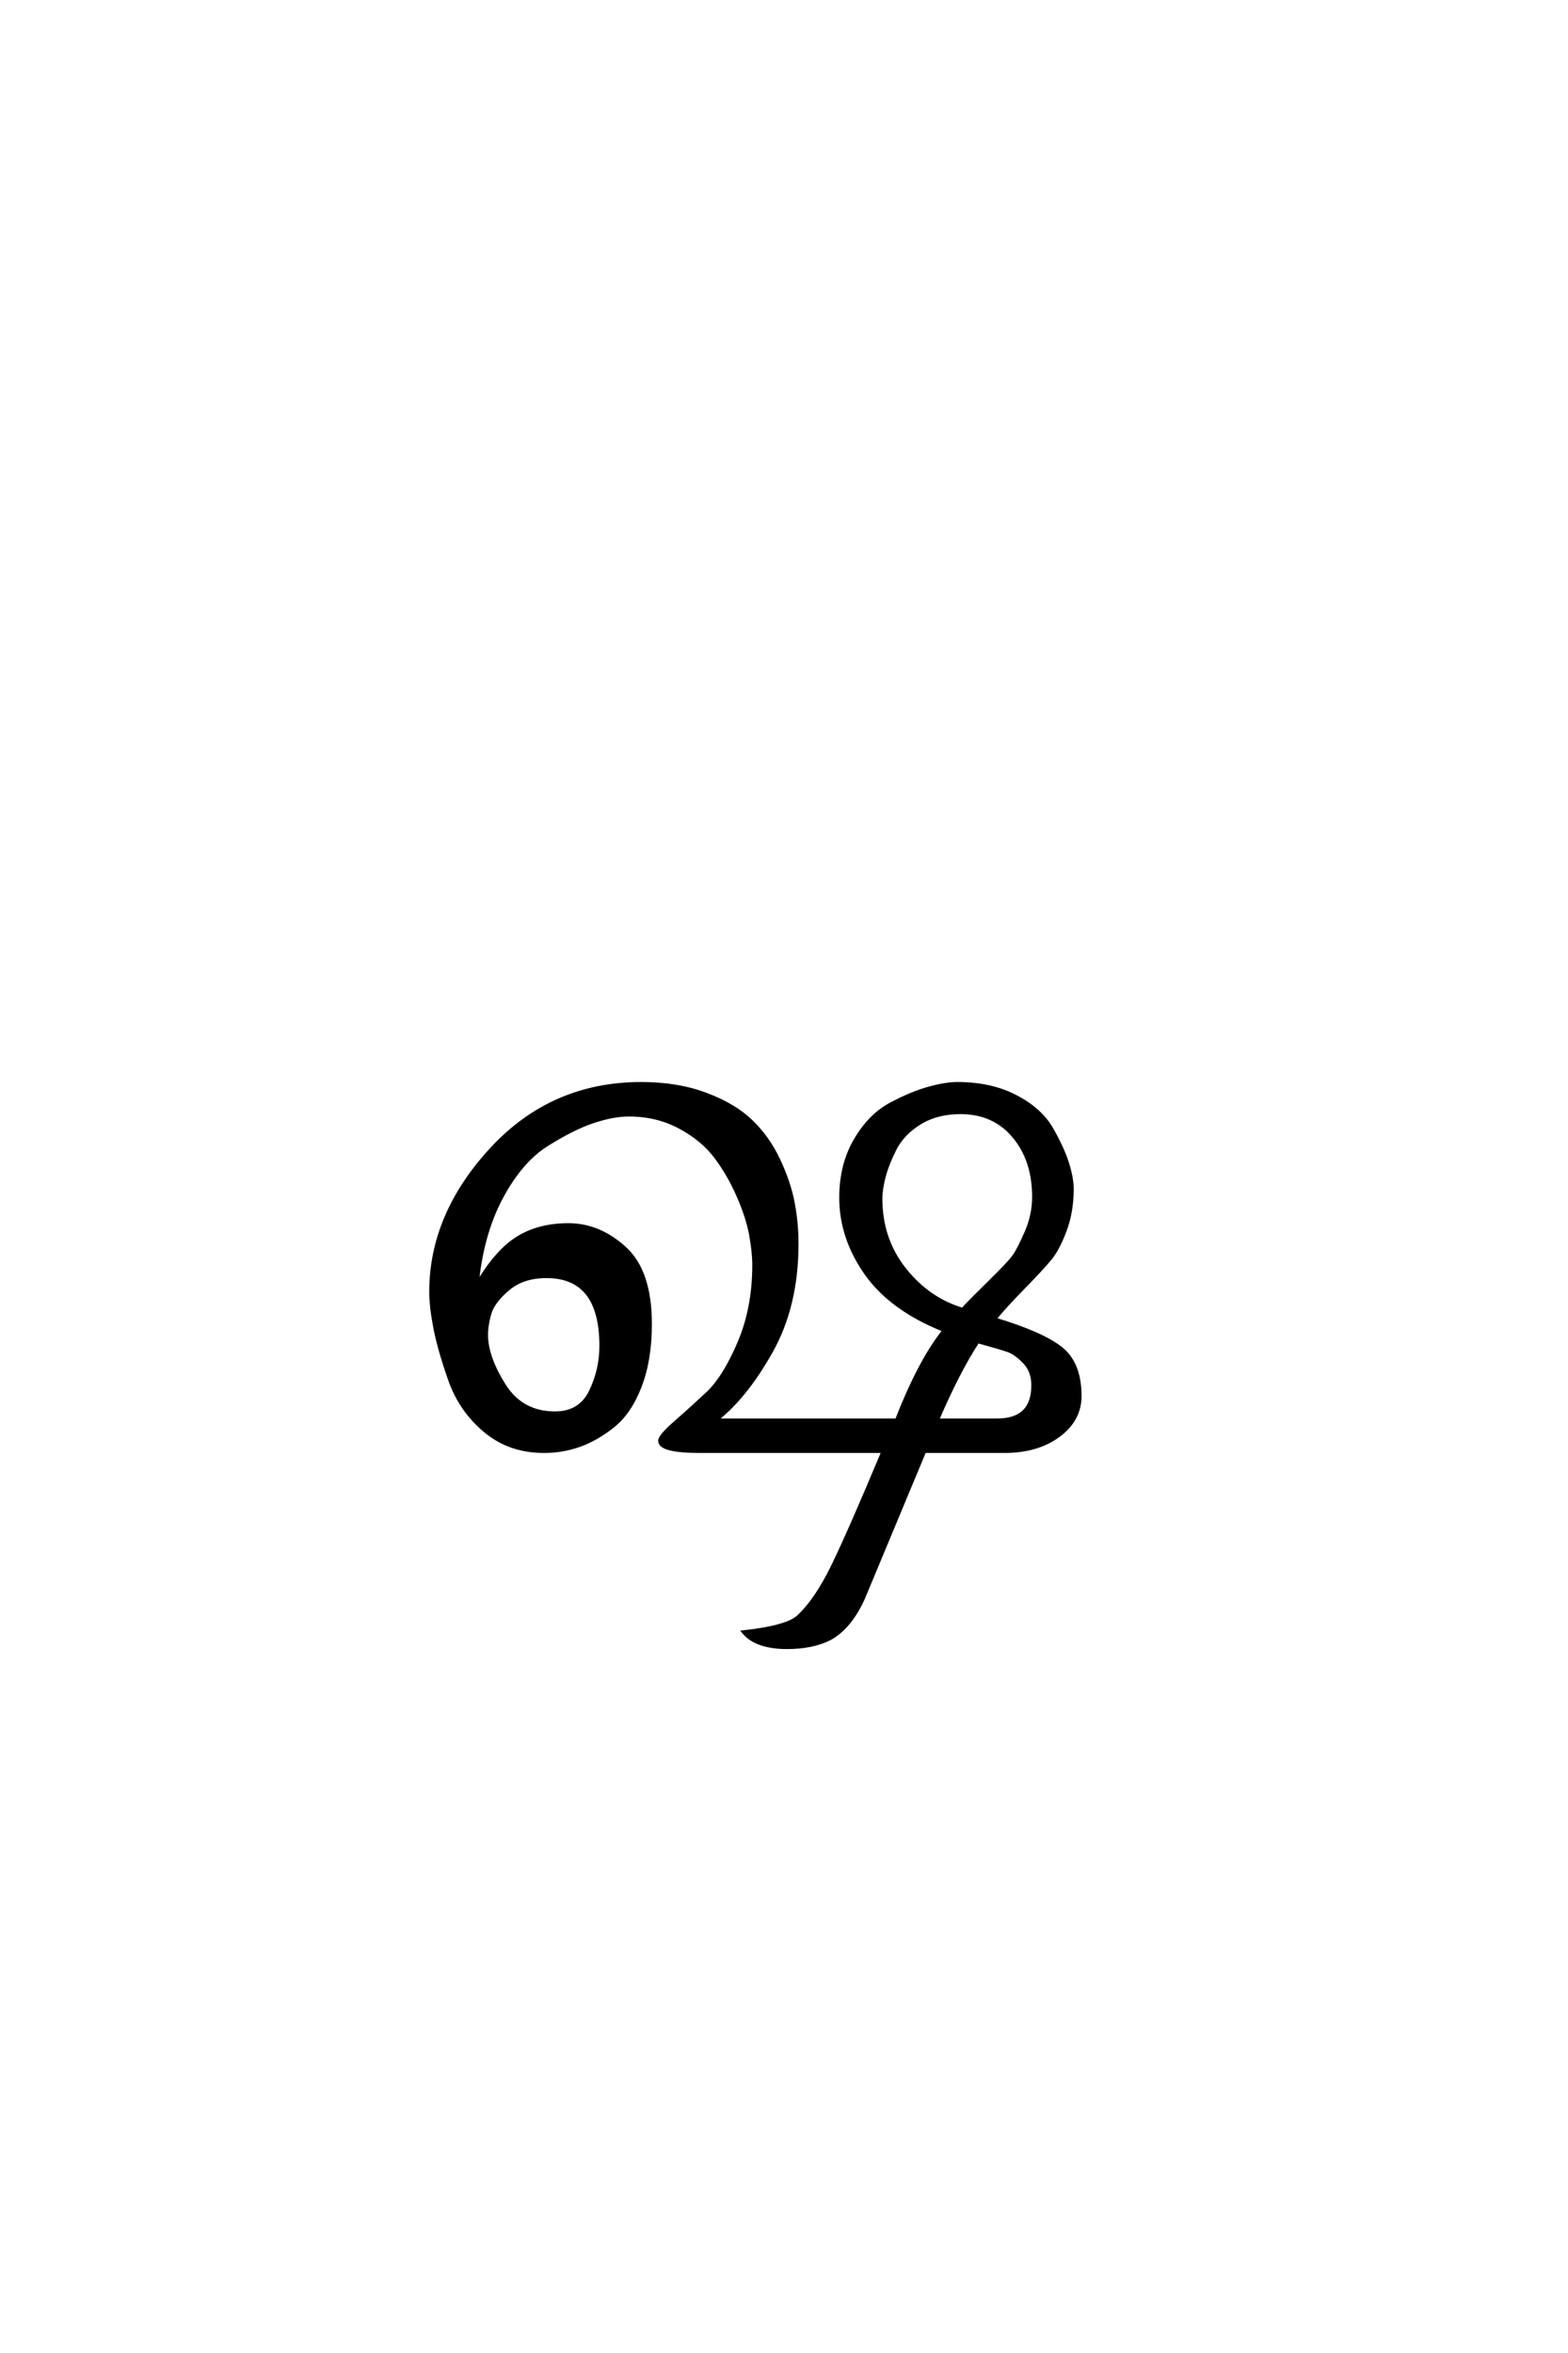 <?xml version='1.0' encoding='UTF-8'?>
<!DOCTYPE svg PUBLIC "-//W3C//DTD SVG 1.0//EN"
"http://www.w3.org/TR/2001/REC-SVG-20010904/DTD/svg10.dtd">

<svg xmlns='http://www.w3.org/2000/svg' version='1.0' width='40.0' height='60.0'>

 <g transform='scale(0.1 -0.1) translate(110.0 -370.0)'>
  <path d='M43.406 26.797
Q43.406 44.594 29.406 44.594
Q23.406 44.594 19.594 41.391
Q15.797 38.203 14.891 35.203
Q14 32.203 14 29.594
Q14 24 18.5 16.797
Q23 9.594 31.594 9.594
Q38 9.594 40.703 15.094
Q43.406 20.594 43.406 26.797
Q43.406 20.594 43.406 26.797
M135 86.406
Q129 86.406 124.594 83.703
Q120.203 81 118.203 77
Q116.203 73 115.391 69.797
Q114.594 66.594 114.594 64.406
Q114.594 54 120.688 46.297
Q126.797 38.594 135.594 36
Q136.797 37.406 142.094 42.594
Q147.406 47.797 148.703 49.594
Q150 51.406 151.891 55.797
Q153.797 60.203 153.797 64.797
Q153.797 74.203 148.688 80.297
Q143.594 86.406 135 86.406
Q143.594 86.406 135 86.406
M165.406 14
Q165.406 8 160 4
Q154.594 0 146.203 0
L125.797 0
L110.203 -37.406
Q106.797 -45 101.594 -47.797
Q97.203 -50 90.797 -50
Q83 -50 79.797 -46.203
Q90.594 -45 93.594 -42.406
Q98.203 -38.203 102.5 -29.391
Q106.797 -20.594 115.406 0
L68.594 0
Q58.406 0 58.406 2.594
Q58.406 3.797 62.203 7.094
Q66 10.406 70.391 14.5
Q74.797 18.594 78.594 27.5
Q82.406 36.406 82.406 47.406
Q82.406 50.797 81.594 55.188
Q80.797 59.594 78.391 65.094
Q76 70.594 72.594 75.094
Q69.203 79.594 63.391 82.688
Q57.594 85.797 50.406 85.797
Q46.406 85.797 41.297 84.094
Q36.203 82.406 29.5 78.203
Q22.797 74 17.797 64.594
Q12.797 55.203 11.594 42.203
Q16.594 50.797 22 54.188
Q27.406 57.594 35 57.594
Q42.797 57.594 49.297 51.688
Q55.797 45.797 55.797 32.406
Q55.797 23.203 53.188 16.5
Q50.594 9.797 46.297 6.391
Q42 3 37.703 1.5
Q33.406 0 28.797 0
Q20 0 13.797 5.203
Q7.594 10.406 4.891 18
Q2.203 25.594 1.094 31.188
Q0 36.797 0 40.594
Q0 60.203 15.391 76.891
Q30.797 93.594 53.594 93.594
Q62.797 93.594 70 90.891
Q77.203 88.203 81.5 84.094
Q85.797 80 88.5 74.297
Q91.203 68.594 92.203 63.391
Q93.203 58.203 93.203 52.797
Q93.203 37 86.594 25.297
Q80 13.594 72.406 7.797
L118.797 7.797
Q124.797 23.203 131 30.797
Q117.406 36.203 111 45.297
Q104.594 54.406 104.594 64.594
Q104.594 73 108.297 79.297
Q112 85.594 117.297 88.391
Q122.594 91.203 126.891 92.391
Q131.203 93.594 134.203 93.594
Q142.797 93.594 149.094 90.297
Q155.406 87 158.203 82.094
Q161 77.203 162.203 73.391
Q163.406 69.594 163.406 66.797
Q163.406 61 161.594 56.203
Q159.797 51.406 157.688 48.906
Q155.594 46.406 150.891 41.594
Q146.203 36.797 143.594 33.594
Q155.594 30 160.5 26.203
Q165.406 22.406 165.406 14
Q165.406 22.406 165.406 14
M139.406 28
Q134.406 20.406 129 7.797
L144.406 7.797
Q153.594 7.797 153.594 16.797
Q153.594 20.406 151.391 22.703
Q149.203 25 147.203 25.703
Q145.203 26.406 139.406 28
' style='fill: #000000; stroke: #000000'/>
 </g>
</svg>
